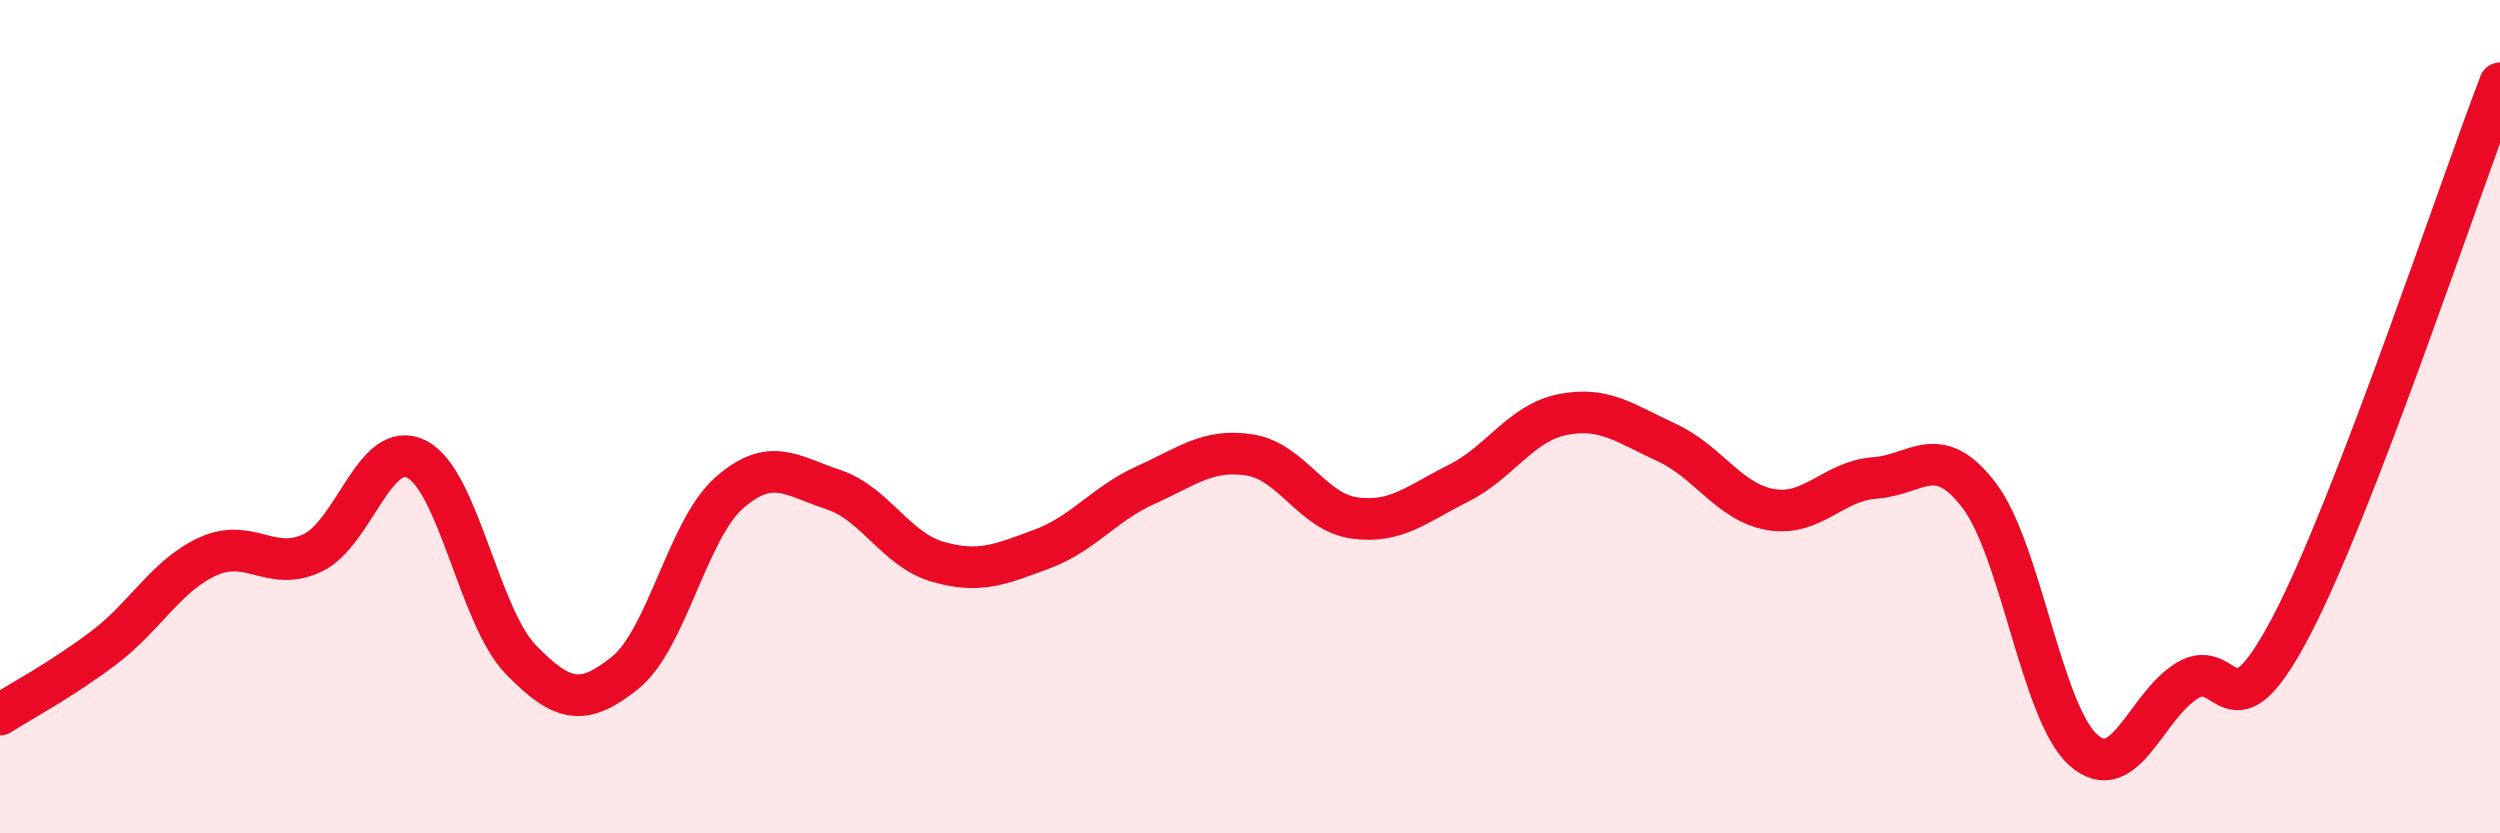 
    <svg width="60" height="20" viewBox="0 0 60 20" xmlns="http://www.w3.org/2000/svg">
      <path
        d="M 0,17.15 C 0.5,16.83 1.5,16.3 2.5,15.54 C 3.5,14.78 4,13.8 5,13.35 C 6,12.9 6.5,13.74 7.5,13.27 C 8.5,12.8 9,10.51 10,11.02 C 11,11.53 11.5,14.8 12.5,15.83 C 13.5,16.86 14,16.95 15,16.15 C 16,15.35 16.5,12.71 17.5,11.83 C 18.5,10.95 19,11.42 20,11.75 C 21,12.08 21.5,13.19 22.5,13.48 C 23.5,13.77 24,13.55 25,13.18 C 26,12.81 26.5,12.09 27.5,11.64 C 28.5,11.19 29,10.76 30,10.92 C 31,11.08 31.5,12.29 32.5,12.43 C 33.5,12.57 34,12.1 35,11.6 C 36,11.1 36.5,10.15 37.5,9.95 C 38.5,9.75 39,10.16 40,10.62 C 41,11.08 41.5,12.06 42.5,12.23 C 43.5,12.4 44,11.54 45,11.47 C 46,11.4 46.5,10.58 47.5,11.89 C 48.5,13.2 49,17.11 50,18 C 51,18.89 51.5,16.93 52.5,16.33 C 53.5,15.73 53.5,17.88 55,15.01 C 56.5,12.14 59,4.6 60,2L60 20L0 20Z"
        fill="#EB0A25"
        opacity="0.1"
        stroke-linecap="round"
        stroke-linejoin="round"
      />
      <path
        d="M 0,17.15 C 0.5,16.83 1.5,16.3 2.5,15.54 C 3.5,14.78 4,13.8 5,13.35 C 6,12.9 6.5,13.74 7.5,13.27 C 8.5,12.8 9,10.51 10,11.02 C 11,11.53 11.5,14.8 12.5,15.83 C 13.5,16.86 14,16.95 15,16.15 C 16,15.35 16.5,12.71 17.5,11.83 C 18.5,10.95 19,11.42 20,11.75 C 21,12.08 21.5,13.19 22.5,13.48 C 23.5,13.77 24,13.55 25,13.18 C 26,12.81 26.5,12.09 27.5,11.64 C 28.5,11.19 29,10.76 30,10.92 C 31,11.08 31.5,12.29 32.5,12.43 C 33.5,12.57 34,12.1 35,11.6 C 36,11.1 36.5,10.15 37.5,9.95 C 38.5,9.75 39,10.16 40,10.62 C 41,11.08 41.5,12.06 42.5,12.23 C 43.5,12.4 44,11.54 45,11.47 C 46,11.4 46.5,10.58 47.5,11.89 C 48.5,13.2 49,17.11 50,18 C 51,18.89 51.5,16.93 52.5,16.33 C 53.5,15.73 53.5,17.88 55,15.01 C 56.5,12.14 59,4.6 60,2"
        stroke="#EB0A25"
        stroke-width="1"
        fill="none"
        stroke-linecap="round"
        stroke-linejoin="round"
      />
    </svg>
  